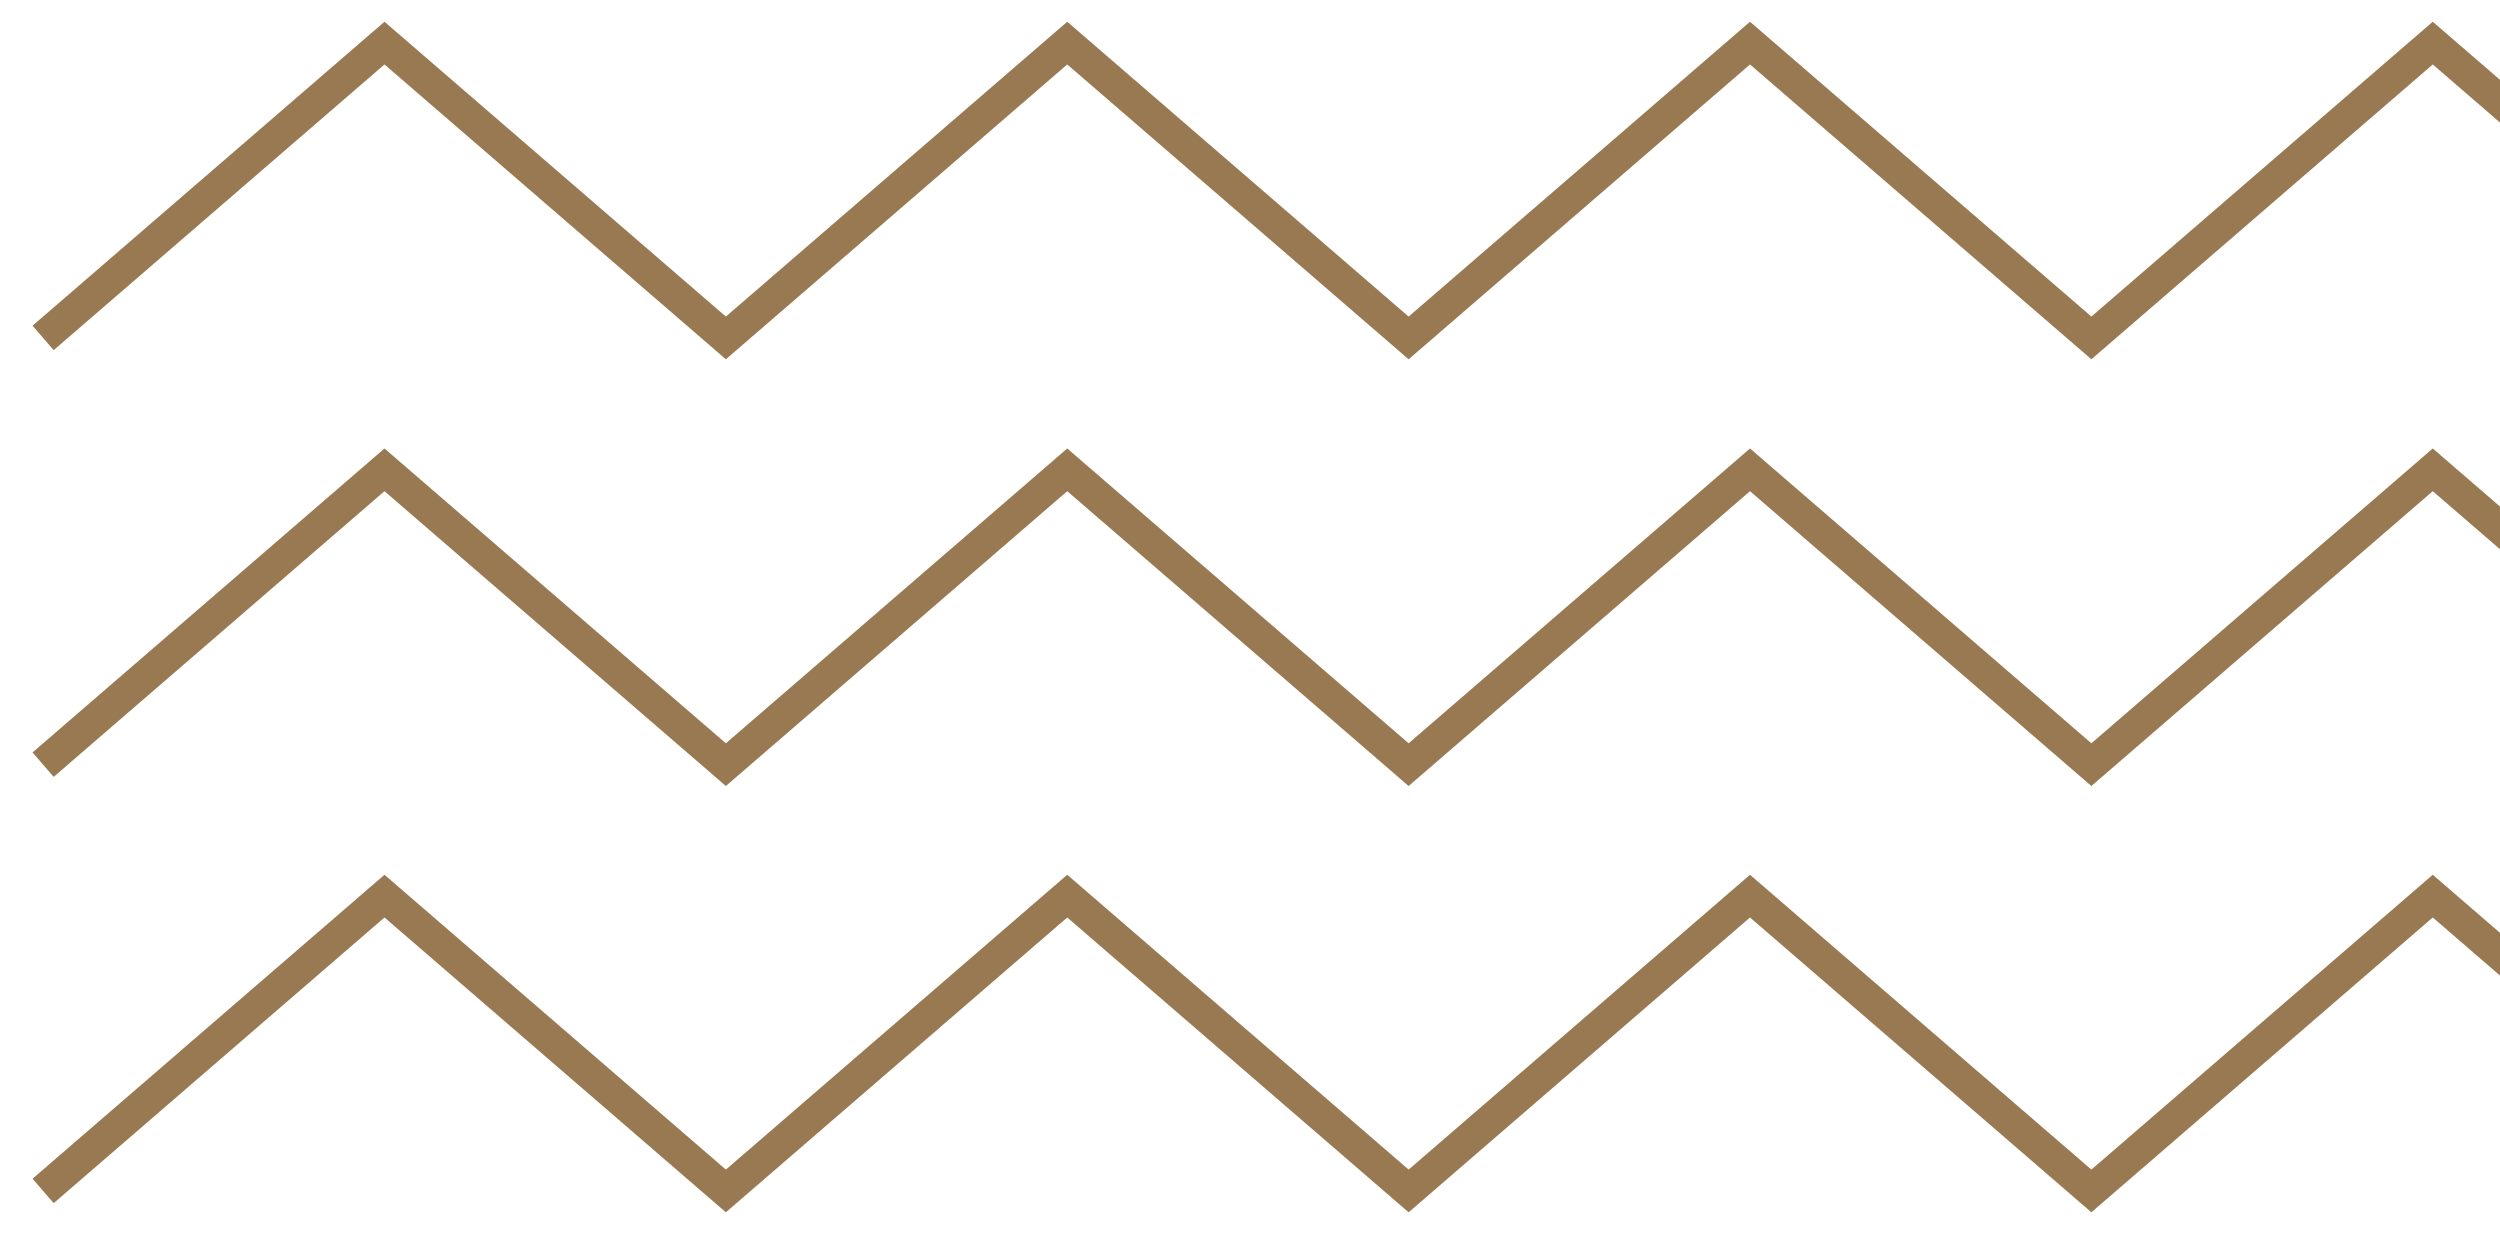<svg width="58" height="29" viewBox="0 0 58 29" fill="none" xmlns="http://www.w3.org/2000/svg">
<path d="M103.96 1L96.04 7.84L88.12 1L80.2 7.84L72.28 1L64.36 7.84L56.44 1L48.52 7.84L40.6 1L32.68 7.84L24.76 1L16.84 7.84L8.92 1L1 7.84" stroke="#997952" stroke-width="0.75" stroke-miterlimit="10"/>
<path d="M103.96 10.9L96.04 17.74L88.12 10.9L80.2 17.74L72.28 10.9L64.36 17.74L56.44 10.9L48.52 17.74L40.6 10.9L32.68 17.74L24.76 10.9L16.84 17.74L8.92 10.9L1 17.74" stroke="#997952" stroke-width="0.75" stroke-miterlimit="10"/>
<path d="M103.96 20.79L96.04 27.63L88.12 20.79L80.2 27.63L72.28 20.79L64.36 27.63L56.44 20.79L48.52 27.63L40.6 20.79L32.68 27.63L24.76 20.79L16.84 27.63L8.92 20.79L1 27.63" stroke="#997952" stroke-width="0.75" stroke-miterlimit="10"/>
</svg>
